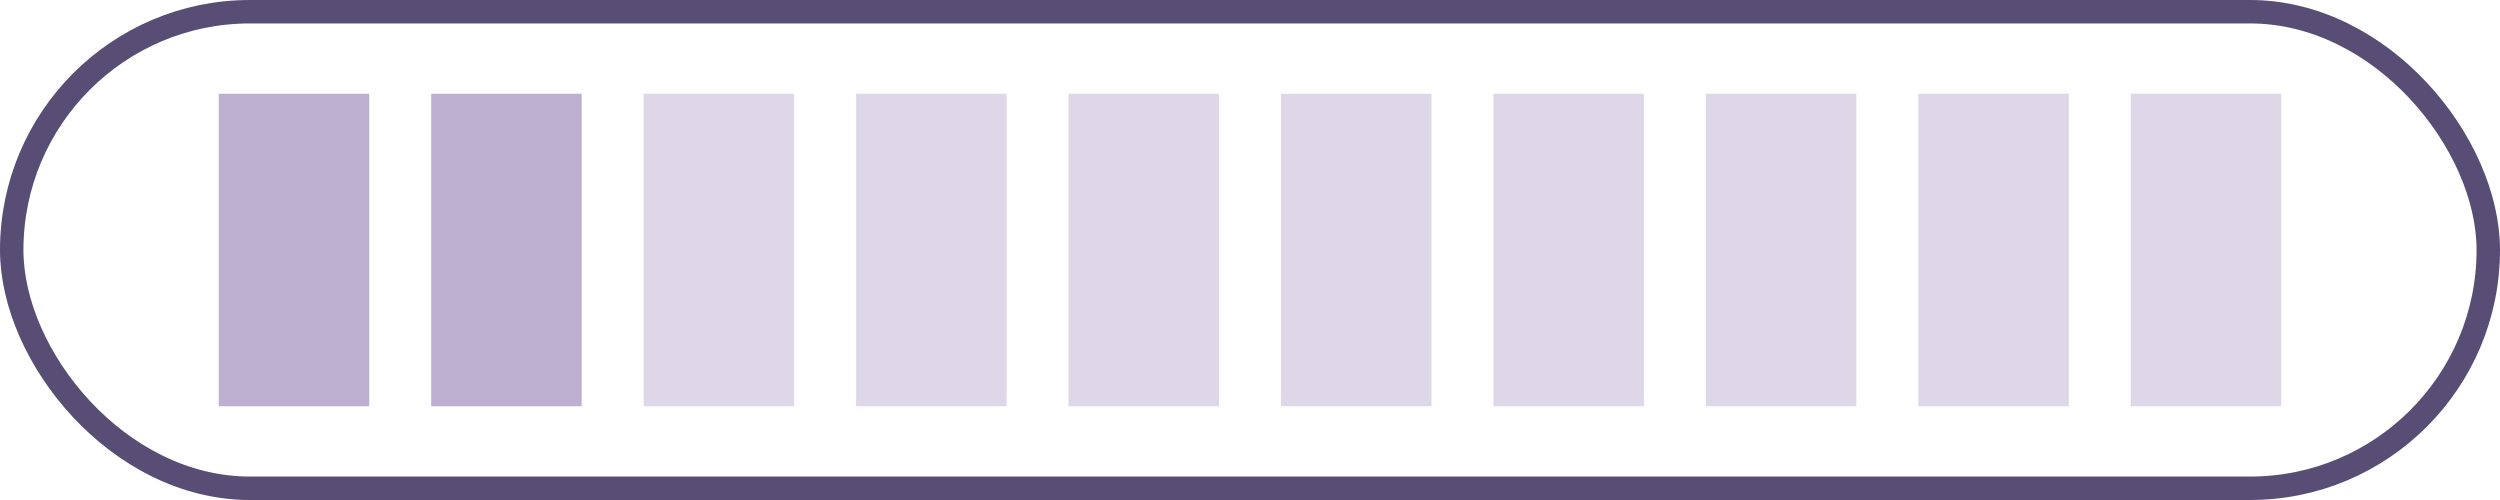 <?xml version="1.0" encoding="UTF-8"?> <svg xmlns="http://www.w3.org/2000/svg" width="80" height="16" viewBox="0 0 80 16" fill="none"><rect x="7" y="3" width="4.816" height="10" fill="#BEB0D1"></rect><rect opacity="0.5" x="27.395" y="3" width="4.816" height="10" fill="#BEB0D1"></rect><rect opacity="0.5" x="47.789" y="3" width="4.816" height="10" fill="#BEB0D1"></rect><rect x="13.798" y="3" width="4.816" height="10" fill="#BEB0D1"></rect><rect opacity="0.5" x="34.192" y="3" width="4.816" height="10" fill="#BEB0D1"></rect><rect opacity="0.5" x="54.587" y="3" width="4.816" height="10" fill="#BEB0D1"></rect><rect opacity="0.5" x="20.597" y="3" width="4.816" height="10" fill="#BEB0D1"></rect><rect opacity="0.5" x="40.991" y="3" width="4.816" height="10" fill="#BEB0D1"></rect><rect opacity="0.5" x="61.386" y="3" width="4.816" height="10" fill="#BEB0D1"></rect><rect opacity="0.5" x="68.184" y="3" width="4.816" height="10" fill="#BEB0D1"></rect><rect x="0.375" y="0.375" width="79.25" height="15.25" rx="7.625" stroke="#584D75" stroke-width="0.75"></rect></svg> 